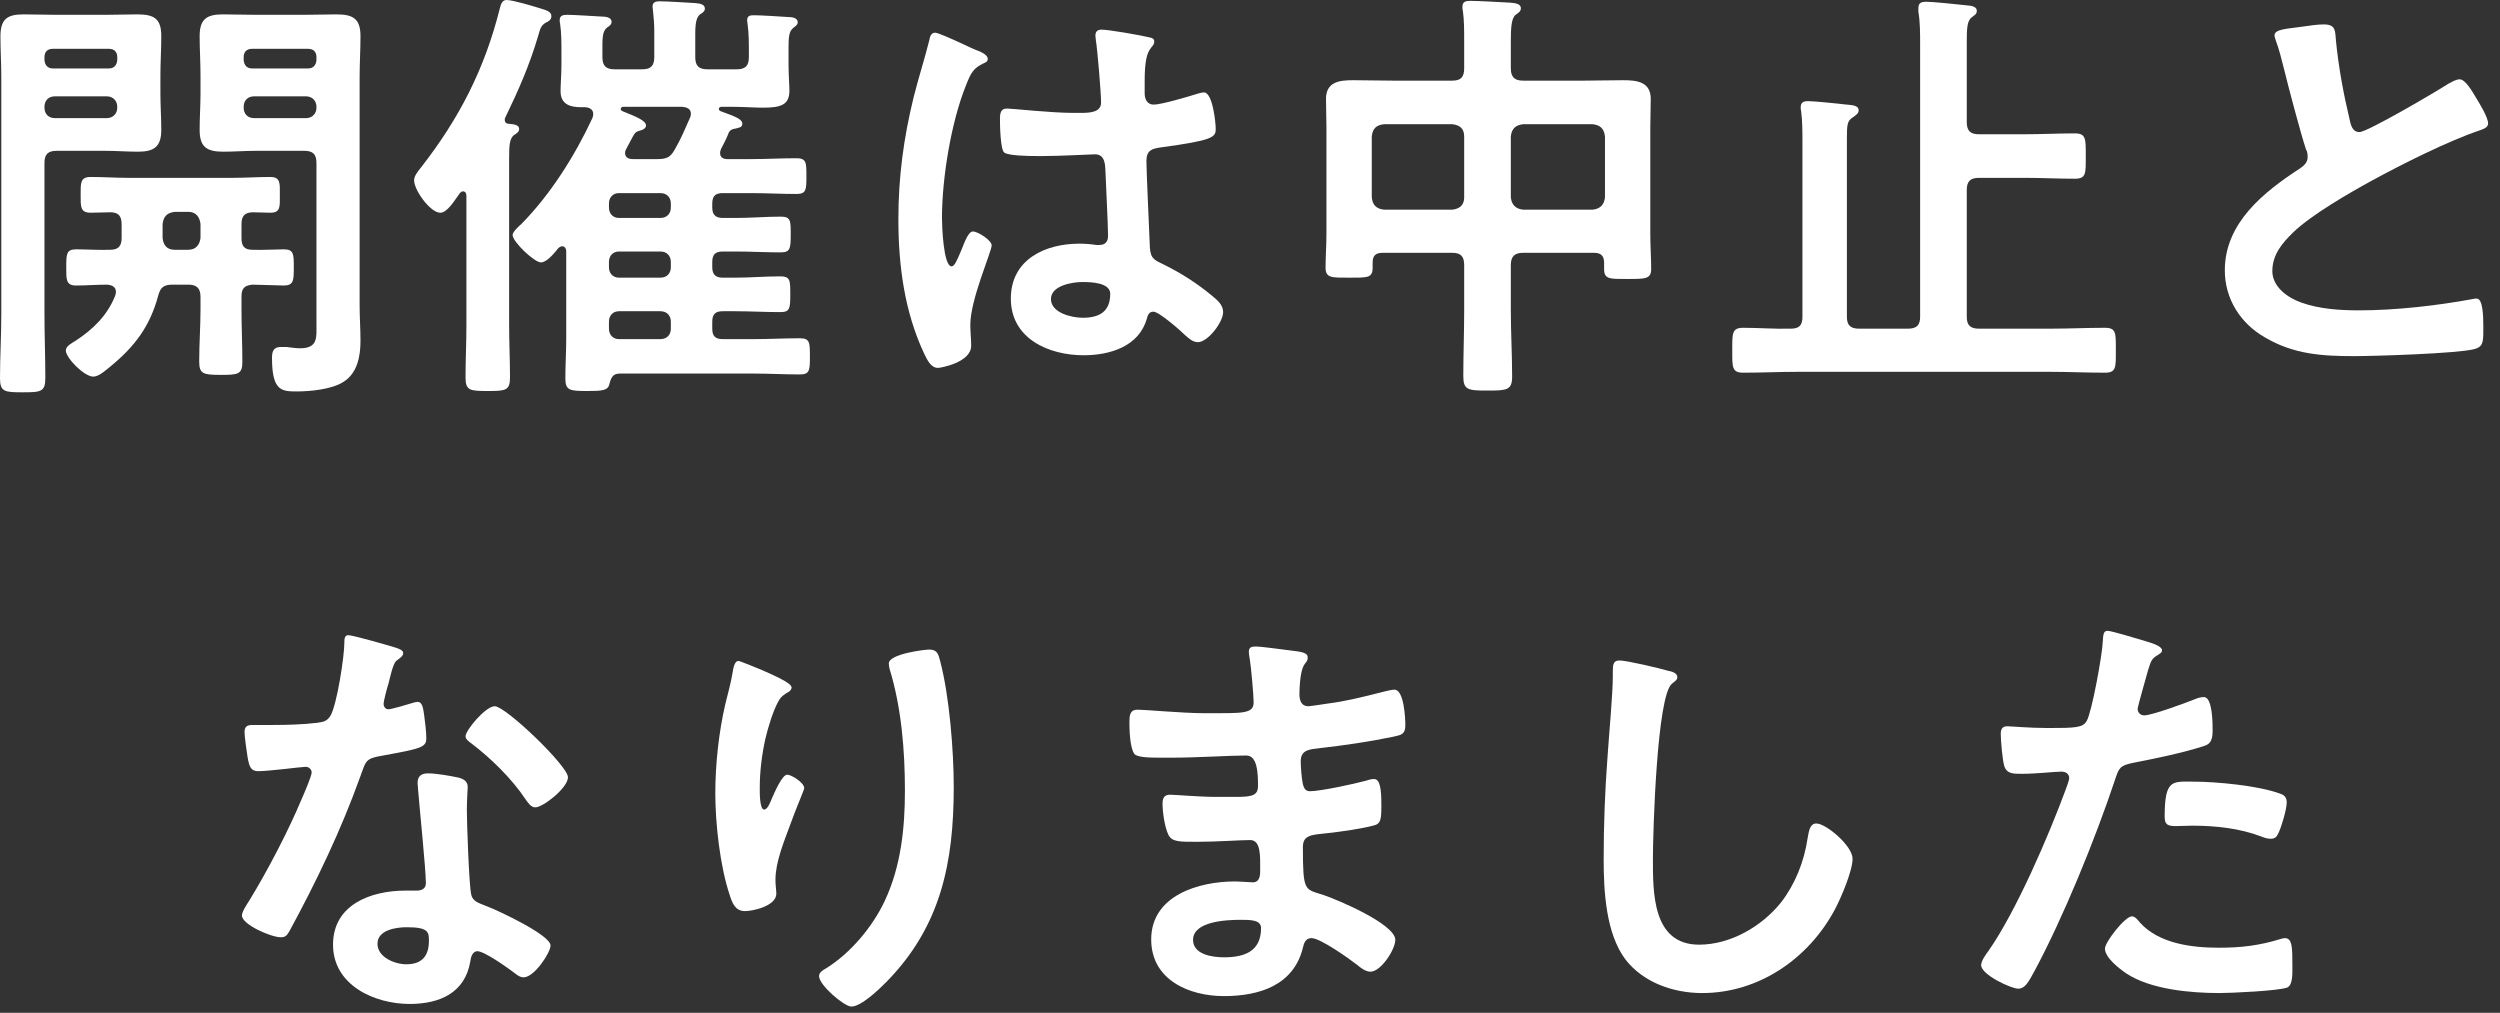 <svg width="195" height="79" viewBox="0 0 195 79" fill="none" xmlns="http://www.w3.org/2000/svg">
<rect x="0" y="0" width="195" height="79" fill="#333333" stroke="none"/>
<path d="M166.294 71.474C166.532 71.474 166.77 71.78 166.906 71.95C168.402 73.616 170.986 73.922 173.06 73.922C174.828 73.922 176.222 73.752 177.888 73.242C177.99 73.208 178.126 73.174 178.228 73.174C178.806 73.174 178.806 73.956 178.806 75.316C178.806 75.996 178.84 76.778 178.432 77.016C177.82 77.288 173.978 77.458 173.128 77.458C170.884 77.458 167.756 77.186 165.852 75.928C165.308 75.554 164.186 74.704 164.186 73.99C164.186 73.48 165.75 71.474 166.294 71.474ZM168.844 63.688C168.844 60.764 169.456 60.968 171.054 60.968C172.856 60.968 176.188 61.274 177.888 61.92C178.194 62.022 178.364 62.226 178.364 62.6C178.364 63.11 177.956 64.504 177.718 64.98C177.582 65.286 177.446 65.422 177.106 65.422C176.868 65.422 176.63 65.354 176.392 65.252C174.692 64.606 172.822 64.402 170.986 64.402C170.544 64.402 170.136 64.436 169.694 64.436C169.014 64.436 168.844 64.266 168.844 63.688ZM164.39 49.204C164.696 49.204 166.94 49.884 167.382 50.02C167.688 50.122 168.64 50.36 168.64 50.734C168.64 50.904 168.436 51.006 168.334 51.074C167.824 51.38 167.79 51.516 167.552 52.264C167.45 52.638 166.736 55.12 166.736 55.29C166.736 55.596 166.974 55.8 167.246 55.8C167.858 55.8 170.51 54.814 171.19 54.542C171.428 54.44 171.666 54.372 171.904 54.372C172.584 54.372 172.584 56.446 172.584 56.956C172.584 57.534 172.516 58.01 171.938 58.18C170.272 58.724 168.096 59.166 166.362 59.506C165.376 59.71 165.274 59.88 164.968 60.832C163.438 65.422 160.922 71.61 158.644 75.826C158.202 76.642 157.93 77.118 157.42 77.118C156.876 77.118 154.53 76.03 154.53 75.282C154.53 74.942 154.904 74.432 155.108 74.16C157.25 71.1 159.8 65.184 161.126 61.58C161.194 61.376 161.398 60.866 161.398 60.696C161.398 60.356 161.126 60.186 160.786 60.186C160.31 60.186 158.814 60.356 157.76 60.356C157.08 60.356 156.536 60.39 156.332 59.744C156.196 59.302 156.06 57.772 156.06 57.262C156.06 56.888 156.162 56.65 156.57 56.65C156.876 56.65 158.304 56.786 159.766 56.786C161.942 56.786 162.452 56.752 162.758 56.242C163.166 55.562 163.982 51.04 164.016 50.054C164.05 49.544 164.05 49.204 164.39 49.204Z" fill="white"/>
<path d="M126.31 51.516C126.888 51.516 129.472 52.128 130.152 52.332C130.39 52.366 130.832 52.502 130.832 52.808C130.832 53.046 130.628 53.148 130.424 53.318C129.234 54.202 128.928 64.98 128.928 66.918C128.928 69.57 128.86 73.684 132.532 73.684C134.98 73.684 137.428 72.256 138.924 70.386C140.046 68.924 140.726 67.19 140.998 65.354C141.1 64.81 141.168 64.232 141.678 64.232C142.426 64.232 144.5 65.966 144.5 66.986C144.5 67.938 143.582 70.08 143.106 70.964C141.066 74.772 137.19 77.458 132.77 77.458C130.526 77.458 128.18 76.642 126.786 74.84C125.256 72.8 125.086 69.502 125.086 67.02C125.086 64.334 125.188 61.648 125.392 58.962C125.494 57.398 125.8 54.134 125.8 52.74V52.366C125.8 51.856 125.834 51.516 126.31 51.516Z" fill="white"/>
<path d="M96.764 71.746C95.71 71.746 93.058 71.848 93.058 73.31C93.058 74.466 94.588 74.67 95.472 74.67C97.036 74.67 98.362 74.228 98.362 72.392C98.362 71.746 97.546 71.746 96.764 71.746ZM97.92 50.428C98.43 50.428 100.028 50.666 100.64 50.734C101.524 50.836 102 50.904 102 51.278C102 51.924 101.422 51.346 101.354 54.1C101.354 54.576 101.456 55.086 102.068 55.086C102.204 55.086 103.53 54.882 103.768 54.848C104.856 54.712 106.42 54.338 107.474 54.066C107.78 53.998 108.46 53.794 108.766 53.794C109.514 53.794 109.616 56.004 109.616 56.582C109.616 57.262 109.31 57.33 108.664 57.466C106.896 57.84 104.788 58.146 102.986 58.35C102.272 58.452 101.456 58.418 101.456 59.37C101.456 59.778 101.524 60.73 101.626 61.172C101.694 61.376 101.762 61.716 102.17 61.716C102.986 61.716 105.672 61.138 106.522 60.9C106.726 60.832 106.964 60.764 107.168 60.764C107.644 60.764 107.746 61.512 107.746 62.804C107.746 63.926 107.712 64.266 107.1 64.402C106.182 64.64 104.55 64.878 103.598 64.98C102.306 65.116 101.626 65.116 101.626 66.068C101.626 69.604 101.762 69.332 103.224 69.808C104.346 70.182 108.834 72.086 108.834 73.31C108.834 74.058 107.712 75.792 106.896 75.792C106.522 75.792 106.114 75.486 105.842 75.248C105.23 74.772 102.986 73.174 102.306 73.174C101.762 73.174 101.694 73.684 101.626 73.922C100.912 76.846 98.226 77.696 95.472 77.696C92.752 77.696 89.794 76.438 89.794 73.276C89.794 69.842 93.5 68.754 96.322 68.754C96.73 68.754 97.512 68.822 97.716 68.822C98.294 68.822 98.294 68.21 98.294 67.87C98.294 66.782 98.362 65.524 97.512 65.524C96.798 65.524 94.894 65.66 93.432 65.66C92.038 65.66 91.392 65.694 91.12 65.082C90.848 64.504 90.678 63.348 90.678 62.702C90.678 62.294 90.78 61.988 91.256 61.988C91.664 61.988 93.568 62.158 94.86 62.158H96.39C97.648 62.158 98.124 62.056 98.124 61.308C98.124 60.322 98.09 58.928 97.206 58.928C96.016 58.928 93.296 59.098 91.46 59.098H90.44C89.522 59.098 88.672 59.064 88.468 58.792C88.128 58.282 88.094 56.922 88.094 56.31C88.094 55.834 88.128 55.358 88.706 55.358C89.42 55.358 92.276 55.63 93.942 55.63C96.934 55.63 97.784 55.698 97.784 54.78C97.784 54.236 97.58 51.958 97.478 51.38C97.444 51.21 97.41 51.006 97.41 50.836C97.41 50.496 97.614 50.428 97.92 50.428Z" fill="white"/>
<path d="M69.326 51.754C69.326 51.006 72.114 50.666 72.488 50.666C73.134 50.666 73.202 51.074 73.338 51.584C74.052 54.304 74.392 58.554 74.392 61.376C74.392 67.258 73.406 72.256 69.122 76.608C68.578 77.152 67.184 78.512 66.402 78.512C65.858 78.512 63.886 76.846 63.886 76.132C63.886 75.86 64.192 75.656 64.396 75.554C66.334 74.364 68.068 72.29 69.02 70.25C70.278 67.564 70.584 64.572 70.584 61.682C70.584 58.554 70.312 55.188 69.394 52.196C69.36 52.06 69.326 51.89 69.326 51.754ZM59.432 52.264C60.18 52.604 61.744 53.25 61.744 53.624C61.744 53.828 61.506 53.998 61.336 54.066C60.996 54.304 60.894 54.372 60.69 54.746C60.282 55.494 59.908 56.752 59.704 57.602C59.432 58.826 59.262 60.152 59.262 61.41C59.262 61.682 59.228 63.144 59.602 63.144C59.874 63.144 60.078 62.6 60.214 62.26C60.384 61.886 60.996 60.424 61.404 60.424C61.71 60.424 62.73 61.036 62.73 61.478C62.73 61.58 62.22 62.77 61.914 63.586L61.608 64.402C61.132 65.694 60.486 67.258 60.486 68.618C60.486 69.094 60.554 69.468 60.554 69.706C60.554 70.658 58.752 71.066 58.106 71.066C57.358 71.066 57.12 70.454 56.916 69.808C56.168 67.598 55.794 64.232 55.794 61.886C55.794 59.642 56.066 57.092 56.576 54.916C56.78 54.066 57.018 53.25 57.154 52.4C57.188 52.162 57.29 51.55 57.596 51.55C57.698 51.55 59.194 52.162 59.432 52.264Z" fill="white"/>
<path d="M31.722 72.324C30.906 72.324 29.444 72.528 29.444 73.616C29.444 74.67 30.804 75.214 31.688 75.214C32.912 75.214 33.456 74.568 33.456 73.378C33.456 72.698 33.422 72.324 31.722 72.324ZM33.388 60.322C34.034 60.322 35.19 60.526 35.802 60.662C36.176 60.764 36.482 60.968 36.482 61.376C36.482 61.444 36.414 62.464 36.414 63.178C36.414 64.164 36.584 69.06 36.754 69.774C36.856 70.284 37.298 70.42 37.808 70.624C37.91 70.658 38.046 70.726 38.148 70.76C38.93 71.066 42.942 72.936 42.942 73.752C42.942 74.296 41.684 76.234 40.834 76.234C40.494 76.234 40.188 75.928 39.95 75.758C39.44 75.384 37.774 74.194 37.23 74.194C36.856 74.194 36.72 74.67 36.686 74.976C36.278 77.458 34.272 78.308 31.96 78.308C29.206 78.308 25.976 76.846 25.976 73.684C25.976 70.556 28.934 69.468 31.62 69.468H32.504C32.912 69.468 33.218 69.298 33.218 68.89C33.218 67.802 32.708 62.872 32.606 61.546C32.606 61.376 32.572 61.24 32.572 61.07C32.572 60.526 32.878 60.322 33.388 60.322ZM38.59 55.086C39.44 55.086 44.302 59.744 44.302 60.628C44.302 61.444 42.364 62.974 41.752 62.974C41.412 62.974 41.174 62.6 41.004 62.362C39.95 60.764 38.284 59.132 36.754 57.976C36.618 57.874 36.312 57.67 36.312 57.432C36.312 56.956 37.876 55.086 38.59 55.086ZM27.166 49.544C27.54 49.544 30.362 50.36 30.906 50.53C31.076 50.598 31.45 50.7 31.45 50.938C31.45 51.176 31.212 51.312 30.906 51.55C30.634 51.788 30.396 52.978 30.294 53.352C30.192 53.624 29.92 54.712 29.92 54.882C29.92 55.12 30.056 55.324 30.294 55.324C30.532 55.324 31.926 54.916 32.232 54.814C32.334 54.78 32.47 54.746 32.572 54.746C32.98 54.746 33.014 55.358 33.082 55.766C33.15 56.242 33.252 57.092 33.252 57.568C33.252 58.316 32.844 58.384 29.716 58.962C28.492 59.166 28.526 59.404 28.118 60.526C26.622 64.708 24.684 68.754 22.576 72.63C22.372 72.97 22.27 73.106 21.896 73.106C21.148 73.106 18.87 72.12 18.87 71.406C18.87 71.1 19.312 70.454 19.482 70.182C20.876 67.904 22.508 64.776 23.528 62.328C23.698 61.954 24.31 60.526 24.31 60.254C24.31 60.05 24.14 59.812 23.834 59.812C23.562 59.812 20.944 60.152 20.162 60.152C19.584 60.152 19.448 59.846 19.312 59.064C19.244 58.656 19.074 57.432 19.074 57.092C19.074 56.65 19.312 56.548 19.686 56.548H21.25C22.406 56.548 23.596 56.514 24.752 56.378C25.194 56.31 25.5 56.276 25.772 55.834C26.282 54.984 26.86 51.21 26.86 50.122C26.86 49.884 26.86 49.544 27.166 49.544Z" fill="white"/>
<path d="M177.412 2.754C177.412 2.244 178.534 2.244 179.622 2.074C180.132 2.006 180.71 1.904 181.254 1.904C182.206 1.904 182.138 2.414 182.206 3.196C182.41 5.236 182.784 7.276 183.26 9.282C183.362 9.724 183.464 10.302 184.042 10.302C184.654 10.302 190.094 7.106 190.978 6.528C191.25 6.392 191.556 6.188 191.862 6.188C192.304 6.188 192.882 7.208 193.086 7.548C193.358 7.99 194.072 9.146 194.072 9.622C194.072 9.962 193.698 10.064 193.426 10.166C190.978 10.982 187.34 12.818 185.028 14.076C183.226 15.062 180.336 16.728 178.908 18.088C178.024 18.938 177.242 19.856 177.242 21.148C177.242 22.372 178.432 23.222 179.486 23.596C180.914 24.106 182.512 24.208 184.008 24.208C186.864 24.208 190.128 23.834 192.882 23.324C192.984 23.29 193.086 23.29 193.188 23.29C193.664 23.29 193.698 24.684 193.698 25.398V25.806C193.698 26.69 193.664 27.064 192.984 27.234C191.692 27.574 185.266 27.778 183.634 27.778C181.118 27.778 178.908 27.642 176.664 26.316C174.76 25.228 173.536 23.324 173.536 21.08C173.536 17.374 176.596 14.96 179.418 13.124C179.758 12.886 179.996 12.648 179.996 12.24C179.996 11.968 179.962 11.832 179.86 11.628C179.452 10.404 178.5 6.8 178.16 5.406C177.956 4.624 177.786 3.876 177.514 3.162C177.48 3.026 177.412 2.89 177.412 2.754Z" fill="white"/>
<path d="M153.408 3.23V9.52C153.408 10.2 153.68 10.472 154.36 10.472H157.93C159.222 10.472 160.514 10.404 161.84 10.404C162.724 10.404 162.69 10.846 162.69 12.206C162.69 13.532 162.724 13.94 161.84 13.94C160.548 13.94 159.222 13.872 157.93 13.872H154.36C153.68 13.872 153.408 14.144 153.408 14.824V24.718C153.408 25.364 153.68 25.636 154.36 25.636H159.902C161.33 25.636 162.758 25.568 164.186 25.568C165.07 25.568 165.036 25.976 165.036 27.336C165.036 28.662 165.07 29.07 164.186 29.07C162.758 29.07 161.33 29.002 159.902 29.002H140.25C138.822 29.002 137.394 29.07 135.966 29.07C135.082 29.07 135.116 28.628 135.116 27.336C135.116 26.01 135.082 25.568 135.966 25.568C137.19 25.568 138.448 25.67 139.672 25.636C140.352 25.636 140.59 25.364 140.59 24.718V11.152C140.59 10.302 140.59 9.418 140.488 8.67C140.454 8.568 140.454 8.466 140.454 8.364C140.454 7.956 140.726 7.888 141.032 7.888C141.474 7.888 143.514 8.092 144.058 8.16C144.364 8.194 144.976 8.194 144.976 8.602C144.976 8.84 144.772 8.976 144.534 9.146C144.092 9.418 144.058 9.69 144.058 10.812V24.718C144.058 25.364 144.33 25.636 145.01 25.636H148.818C149.498 25.636 149.77 25.364 149.77 24.718V3.502C149.77 2.618 149.77 1.7 149.634 0.918V0.612C149.634 0.204 149.906 0.136 150.246 0.136C150.722 0.136 152.728 0.34 153.306 0.408C153.612 0.442 154.19 0.442 154.19 0.85C154.19 1.088 154.054 1.156 153.782 1.36C153.442 1.632 153.408 2.21 153.408 3.23Z" fill="white"/>
<path d="M114.206 15.402V10.642C114.206 10.03 113.866 9.758 113.288 9.69H107.95C107.338 9.758 107.066 10.03 106.998 10.642V15.402C107.066 15.98 107.338 16.286 107.95 16.354H113.288C113.866 16.286 114.206 15.98 114.206 15.402ZM125.188 15.402V10.642C125.12 10.03 124.814 9.758 124.236 9.69H118.796C118.218 9.758 117.912 10.03 117.844 10.642V15.402C117.912 15.98 118.218 16.286 118.796 16.354H124.236C124.814 16.286 125.12 15.98 125.188 15.402ZM124.338 19.72H118.796C118.15 19.72 117.844 19.992 117.844 20.672V24.174C117.844 25.908 117.946 27.642 117.946 29.376C117.946 30.43 117.538 30.464 116.042 30.464C114.512 30.464 114.138 30.43 114.138 29.342C114.138 27.642 114.206 25.908 114.206 24.174V20.672C114.206 19.992 113.934 19.72 113.288 19.72H107.848C107.236 19.72 107.066 19.992 107.066 20.502V20.876C107.066 21.692 106.658 21.658 105.23 21.658C103.87 21.658 103.394 21.692 103.394 20.876C103.394 20.026 103.462 19.142 103.462 18.258V9.894C103.462 9.18 103.428 8.466 103.428 7.718C103.428 6.392 104.448 6.256 105.536 6.256C106.556 6.256 107.61 6.29 108.63 6.29H113.288C113.934 6.29 114.206 6.018 114.206 5.338V3.264C114.206 2.414 114.206 1.53 114.104 0.85C114.07 0.748 114.07 0.646 114.07 0.51C114.07 0.102 114.376 0.068 114.716 0.068C115.362 0.068 117.028 0.17 117.742 0.204C118.048 0.238 118.626 0.238 118.626 0.646C118.626 0.884 118.456 0.986 118.218 1.156C117.878 1.428 117.844 2.21 117.844 3.264V5.338C117.844 6.018 118.15 6.29 118.796 6.29H123.556C124.576 6.29 125.596 6.256 126.616 6.256C127.704 6.256 128.758 6.392 128.758 7.718C128.758 8.466 128.724 9.18 128.724 9.894V18.326C128.724 19.21 128.792 20.094 128.792 20.978C128.792 21.76 128.35 21.76 126.956 21.76C125.562 21.76 125.12 21.794 125.12 20.978V20.502C125.12 19.958 124.882 19.72 124.338 19.72Z" fill="white"/>
<path d="M86.598 22.916C86.598 22.032 85.068 21.998 84.422 21.998C83.64 21.998 81.974 22.27 81.974 23.324C81.974 24.412 83.606 24.786 84.456 24.786C85.748 24.786 86.598 24.31 86.598 22.916ZM85.918 2.312C86.496 2.312 89.012 2.754 89.692 2.924C89.862 2.958 90.032 3.026 90.032 3.23C90.032 3.536 89.828 3.604 89.658 3.91C89.454 4.25 89.284 4.828 89.284 6.324V7.276C89.284 7.752 89.488 8.16 89.998 8.16C90.576 8.16 92.786 7.514 93.398 7.31C93.534 7.276 93.772 7.208 93.908 7.208C94.588 7.208 94.826 9.554 94.826 10.064C94.826 10.71 94.588 10.948 90.576 11.492C89.828 11.594 89.42 11.73 89.42 12.58C89.42 13.26 89.658 18.462 89.692 19.346C89.76 20.23 90.1 20.298 90.848 20.672C92.208 21.352 93.364 22.1 94.52 23.052C94.928 23.392 95.404 23.766 95.404 24.344C95.404 25.126 94.214 26.69 93.432 26.69C93.058 26.69 92.752 26.418 92.48 26.18C92.106 25.806 90.406 24.31 89.964 24.31C89.624 24.31 89.522 24.582 89.454 24.854C88.842 27.03 86.564 27.71 84.524 27.71C81.804 27.71 78.846 26.418 78.846 23.29C78.846 20.23 81.532 19.006 84.184 19.006C84.626 19.006 85.068 19.04 85.51 19.108H85.748C86.224 19.108 86.428 18.836 86.428 18.394C86.428 17.544 86.258 14.314 86.224 13.328C86.19 12.988 86.258 12.036 85.408 12.036C85.136 12.036 82.722 12.172 81.362 12.172H80.92C80.07 12.172 78.642 12.138 78.336 11.9C78.03 11.696 77.996 9.758 77.996 9.316C77.996 8.874 78.03 8.466 78.54 8.466C78.948 8.466 81.974 8.806 83.742 8.806H84.286C85.102 8.806 85.884 8.738 85.884 7.99C85.884 7.276 85.612 3.978 85.476 3.128C85.476 3.026 85.442 2.89 85.442 2.788C85.442 2.482 85.578 2.312 85.918 2.312ZM75.106 3.434C75.548 3.638 75.956 3.842 76.16 3.91C76.432 4.012 77.044 4.25 77.044 4.59C77.044 4.794 76.908 4.862 76.738 4.93C75.956 5.304 75.752 5.61 75.344 6.664C74.188 9.52 73.474 13.906 73.474 17C73.474 17.544 73.576 20.774 74.222 20.774C74.46 20.774 74.63 20.332 74.97 19.55C75.14 19.176 75.48 18.054 75.888 18.054C76.262 18.054 77.35 18.734 77.35 19.142C77.35 19.618 75.684 23.358 75.684 25.33C75.684 25.874 75.752 26.418 75.752 26.962C75.752 28.288 73.338 28.696 73.168 28.696C72.59 28.696 72.318 28.05 72.08 27.574C70.55 24.31 70.074 20.706 70.074 17.102C70.074 13.804 70.482 10.778 71.264 7.582C71.638 6.086 72.114 4.624 72.488 3.128C72.522 2.89 72.624 2.55 72.93 2.55C73.168 2.55 74.222 3.026 75.106 3.434Z" fill="white"/>
<path d="M35.87 15.062C35.428 15.674 34.884 16.592 34.34 16.592C33.558 16.592 32.3 14.824 32.3 14.076C32.3 13.702 32.606 13.362 32.844 13.056C35.836 9.214 37.808 5.372 38.998 0.612C39.066 0.34 39.168 0 39.508 0C40.018 0 41.684 0.51 42.228 0.68C42.534 0.782 43.01 0.884 43.01 1.258C43.01 1.53 42.806 1.666 42.568 1.768C42.16 2.006 42.126 2.312 41.99 2.754C41.31 5.066 40.46 7.004 39.406 9.18C39.372 9.214 39.372 9.282 39.372 9.35C39.372 9.554 39.508 9.656 39.678 9.656C39.95 9.69 40.494 9.69 40.494 10.064C40.494 10.302 40.29 10.404 40.086 10.54C39.746 10.812 39.712 11.356 39.712 12.308V25.364C39.712 26.724 39.78 28.084 39.78 29.444C39.78 30.464 39.44 30.498 38.046 30.498C36.652 30.498 36.312 30.464 36.312 29.444C36.312 28.084 36.38 26.724 36.38 25.364V15.266C36.38 15.096 36.312 14.926 36.108 14.926C36.006 14.926 35.938 14.994 35.87 15.062ZM48.858 11.594C48.79 11.73 48.756 11.798 48.756 11.934C48.756 12.308 49.062 12.41 49.368 12.41H51.272C51.986 12.41 52.292 12.274 52.632 11.662C53.108 10.846 53.448 10.03 53.822 9.18C53.856 9.078 53.89 9.01 53.89 8.874C53.89 8.466 53.55 8.364 53.21 8.33H48.62C48.518 8.33 48.416 8.398 48.416 8.5C48.416 8.602 48.484 8.636 48.552 8.67C49.538 9.078 50.388 9.384 50.388 9.792C50.388 9.996 50.15 10.132 49.98 10.166C49.504 10.302 49.538 10.336 49.164 11.016C49.096 11.152 48.994 11.356 48.858 11.594ZM47.498 25.092V25.636C47.498 26.112 47.804 26.452 48.28 26.452H51.51C52.02 26.452 52.326 26.112 52.326 25.636V25.092C52.326 24.616 52.02 24.276 51.51 24.276H48.28C47.804 24.276 47.498 24.616 47.498 25.092ZM47.498 20.434V20.842C47.498 21.318 47.804 21.658 48.28 21.658H51.51C52.02 21.658 52.326 21.318 52.326 20.842V20.434C52.326 19.958 52.02 19.618 51.51 19.618H48.28C47.804 19.618 47.498 19.958 47.498 20.434ZM47.498 15.878V16.184C47.498 16.66 47.804 17 48.28 17H51.51C52.02 17 52.326 16.66 52.326 16.184V15.878C52.326 15.402 52.02 15.062 51.51 15.062H48.28C47.804 15.062 47.498 15.402 47.498 15.878ZM46.206 9.214C46.24 9.112 46.274 9.01 46.274 8.908C46.274 8.534 46.002 8.398 45.662 8.364H45.356C44.438 8.364 43.724 8.126 43.724 7.106C43.724 6.562 43.792 5.848 43.792 5.066V4.046C43.792 3.298 43.792 2.584 43.69 1.87C43.656 1.768 43.656 1.666 43.656 1.564C43.656 1.19 43.962 1.156 44.234 1.156C44.744 1.156 46.342 1.258 46.92 1.292C47.192 1.292 47.702 1.326 47.702 1.7C47.702 1.904 47.566 2.006 47.362 2.142C46.954 2.448 46.988 3.06 46.988 4.046V4.454C46.988 5.134 47.26 5.406 47.94 5.406H50.082C50.762 5.406 51.034 5.134 51.034 4.454V2.482C51.034 1.938 51 1.428 50.932 0.816C50.932 0.714 50.898 0.612 50.898 0.51C50.898 0.136 51.204 0.102 51.476 0.102C52.054 0.102 53.55 0.204 54.196 0.238C54.468 0.272 54.978 0.272 54.978 0.68C54.978 0.884 54.808 0.986 54.604 1.122C54.196 1.462 54.23 2.176 54.23 3.298V4.454C54.23 5.134 54.502 5.406 55.182 5.406H57.46C58.14 5.406 58.412 5.134 58.412 4.454V4.08C58.412 3.332 58.412 2.618 58.31 1.87C58.31 1.802 58.276 1.666 58.276 1.598C58.276 1.19 58.548 1.19 58.854 1.19C59.33 1.19 60.928 1.292 61.438 1.326C61.71 1.326 62.22 1.36 62.22 1.734C62.22 1.938 62.084 2.006 61.88 2.176C61.54 2.414 61.506 2.958 61.506 3.638V5.066C61.506 5.848 61.574 6.596 61.574 7.072C61.574 8.194 60.894 8.398 59.5 8.398C58.82 8.398 58.004 8.33 57.018 8.33H56.27C56.168 8.33 56.066 8.398 56.066 8.5C56.066 8.568 56.134 8.636 56.202 8.67C57.188 9.044 57.902 9.248 57.902 9.656C57.902 9.962 57.596 9.962 57.358 10.03C57.12 10.064 56.95 10.132 56.848 10.336C56.678 10.778 56.474 11.186 56.236 11.628C56.202 11.73 56.168 11.798 56.168 11.934C56.168 12.308 56.44 12.41 56.746 12.41H58.582C59.772 12.41 60.928 12.342 62.118 12.342C62.9 12.342 62.9 12.682 62.9 13.736C62.9 14.79 62.9 15.13 62.118 15.13C60.928 15.13 59.772 15.062 58.582 15.062H56.372C55.794 15.062 55.556 15.3 55.556 15.878V16.184C55.556 16.728 55.794 17 56.372 17H57.426C58.582 17 59.738 16.898 60.894 16.898C61.676 16.898 61.676 17.204 61.676 18.292C61.676 19.38 61.642 19.686 60.894 19.686C59.738 19.686 58.582 19.618 57.426 19.618H56.372C55.794 19.618 55.556 19.856 55.556 20.434V20.842C55.556 21.386 55.794 21.658 56.372 21.658H57.324C58.514 21.658 59.67 21.556 60.86 21.556C61.642 21.556 61.642 21.862 61.642 22.95C61.642 24.072 61.608 24.344 60.86 24.344C59.67 24.344 58.514 24.276 57.324 24.276H56.372C55.794 24.276 55.556 24.514 55.556 25.092V25.636C55.556 26.214 55.794 26.452 56.372 26.452H58.786C59.976 26.452 61.166 26.384 62.39 26.384C63.172 26.384 63.172 26.724 63.172 27.778C63.172 28.866 63.172 29.206 62.39 29.206C61.166 29.206 59.976 29.138 58.786 29.138H48.348C47.804 29.138 47.668 29.444 47.532 29.954C47.43 30.464 46.954 30.498 45.832 30.498C44.438 30.498 44.098 30.464 44.098 29.512C44.098 28.458 44.166 27.438 44.166 26.384V19.584C44.166 19.414 44.064 19.21 43.86 19.21C43.724 19.21 43.656 19.278 43.554 19.346C43.282 19.686 42.67 20.468 42.194 20.468C41.684 20.468 39.984 18.87 39.984 18.326C39.984 18.088 40.46 17.646 40.664 17.476C42.942 15.164 44.846 12.138 46.206 9.214Z" fill="white"/>
<path d="M19.006 8.33V8.398C19.006 8.874 19.312 9.214 19.822 9.214H23.868C24.344 9.214 24.684 8.874 24.684 8.398V8.33C24.684 7.854 24.344 7.514 23.868 7.514H19.822C19.312 7.514 19.006 7.854 19.006 8.33ZM24.684 4.692V4.454C24.684 4.046 24.446 3.808 24.038 3.808H19.652C19.244 3.808 19.006 4.046 19.006 4.454V4.692C19.04 5.066 19.244 5.338 19.652 5.338H24.038C24.446 5.338 24.65 5.066 24.684 4.692ZM23.732 11.764H19.958C19.108 11.764 18.258 11.832 17.408 11.832C16.116 11.832 15.572 11.458 15.572 10.132C15.572 9.18 15.64 8.228 15.64 7.276V5.882C15.64 4.862 15.572 3.842 15.572 2.822C15.572 1.496 16.116 1.122 17.374 1.122C18.258 1.122 19.108 1.156 19.958 1.156H23.732C24.582 1.156 25.398 1.122 26.248 1.122C27.54 1.122 28.118 1.462 28.118 2.822C28.118 3.876 28.05 4.964 28.05 6.018V23.8C28.05 24.718 28.118 25.67 28.118 26.588C28.118 27.778 27.88 29.104 26.792 29.784C25.908 30.362 24.242 30.532 23.154 30.532C21.964 30.532 21.216 30.498 21.216 27.914C21.216 27.438 21.318 27.064 21.896 27.064H22.338C22.644 27.098 23.086 27.166 23.392 27.166C24.82 27.166 24.684 26.316 24.684 25.262V12.716C24.684 12.036 24.412 11.764 23.732 11.764ZM3.468 8.33V8.398C3.468 8.874 3.774 9.214 4.284 9.214H8.33C8.806 9.214 9.146 8.874 9.146 8.398V8.33C9.146 7.854 8.806 7.514 8.33 7.514H4.284C3.774 7.514 3.468 7.854 3.468 8.33ZM9.146 4.692V4.454C9.146 4.046 8.908 3.808 8.5 3.808H4.114C3.706 3.808 3.468 4.046 3.468 4.454V4.692C3.502 5.066 3.706 5.338 4.114 5.338H8.5C8.908 5.338 9.112 5.066 9.146 4.692ZM3.468 12.716V24.48C3.468 26.146 3.536 27.812 3.536 29.478C3.536 30.566 3.196 30.6 1.768 30.6C0.374 30.6 0 30.566 0 29.512C0 27.812 0.102 26.146 0.102 24.48V6.018C0.102 4.964 0.034 3.91 0.034 2.856C0.034 1.496 0.544 1.122 1.836 1.122C2.72 1.122 3.57 1.156 4.42 1.156H8.194C9.044 1.156 9.86 1.122 10.71 1.122C12.036 1.122 12.58 1.462 12.58 2.822C12.58 3.842 12.512 4.862 12.512 5.882V7.276C12.512 8.228 12.58 9.18 12.58 10.132C12.58 11.424 12.036 11.832 10.778 11.832C9.928 11.832 9.044 11.764 8.194 11.764H4.42C3.74 11.764 3.468 12.036 3.468 12.716ZM13.634 19.482H14.688C15.266 19.482 15.572 19.108 15.64 18.564V17.476C15.572 16.898 15.266 16.524 14.688 16.524H13.634C13.022 16.592 12.75 16.898 12.682 17.476V18.564C12.75 19.142 13.022 19.482 13.634 19.482ZM18.836 23.154V24.106C18.836 25.5 18.904 26.86 18.904 28.254C18.904 29.206 18.53 29.24 17.238 29.24C15.844 29.24 15.538 29.172 15.538 28.186C15.538 26.826 15.64 25.466 15.64 24.106V23.154C15.64 22.474 15.334 22.202 14.688 22.202H13.464C12.784 22.202 12.512 22.406 12.342 23.052C11.696 25.466 10.506 27.03 8.602 28.594C8.262 28.866 7.718 29.376 7.276 29.376C6.562 29.376 5.134 27.914 5.134 27.336C5.134 26.996 5.61 26.758 5.882 26.588C7.242 25.704 8.364 24.616 8.976 23.086C9.01 22.984 9.044 22.882 9.044 22.78C9.044 22.372 8.738 22.236 8.364 22.202C7.548 22.202 6.732 22.27 5.916 22.27C5.134 22.27 5.168 21.76 5.168 20.842C5.168 19.822 5.168 19.448 5.95 19.448C6.698 19.448 7.786 19.516 8.602 19.482C9.248 19.482 9.486 19.176 9.486 18.564V17.476C9.486 16.864 9.248 16.558 8.602 16.558C8.092 16.558 7.582 16.592 7.072 16.592C6.256 16.592 6.29 16.116 6.29 15.198C6.29 14.28 6.256 13.804 7.072 13.804C8.058 13.804 9.044 13.872 9.996 13.872H18.122C19.108 13.872 20.094 13.804 21.08 13.804C21.896 13.804 21.828 14.314 21.828 15.198C21.828 16.116 21.896 16.592 21.08 16.592C20.638 16.592 20.196 16.558 19.754 16.558C19.108 16.558 18.836 16.83 18.836 17.476V18.564C18.836 19.176 19.04 19.482 19.686 19.482C20.366 19.516 21.556 19.448 22.134 19.448C22.916 19.448 22.916 19.822 22.916 20.842C22.916 21.862 22.916 22.27 22.134 22.27C21.794 22.27 20.094 22.202 19.686 22.202C19.04 22.27 18.836 22.508 18.836 23.154Z" fill="white"/>
</svg>
